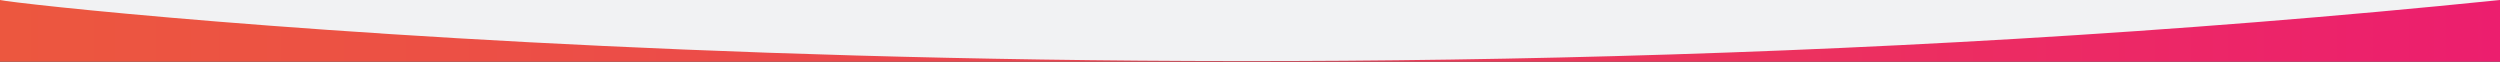 <?xml version="1.0" encoding="utf-8"?>
<!-- Generator: Adobe Illustrator 28.1.0, SVG Export Plug-In . SVG Version: 6.00 Build 0)  -->
<svg version="1.1" id="Layer_1" xmlns="http://www.w3.org/2000/svg" xmlns:xlink="http://www.w3.org/1999/xlink" x="0px" y="0px"
	 viewBox="0 0 1200 29.6" style="enable-background:new 0 0 1200 29.6;" xml:space="preserve">
<rect x="0" y="0" width="1200" height="29.6" fill="#333333" stroke="none"/>
<style type="text/css">
	.st0{fill:url(#SVGID_1_);}
	.st1{fill:#F1F2F3;}
</style>
<linearGradient id="SVGID_1_" gradientUnits="userSpaceOnUse" x1="0" y1="14.82" x2="1200" y2="14.82">
	<stop  offset="0" style="stop-color:#EC573F"/>
	<stop  offset="0.275" style="stop-color:#EC4C48"/>
	<stop  offset="0.753" style="stop-color:#EC2F60"/>
	<stop  offset="1" style="stop-color:#EC1E6E"/>
</linearGradient>
<rect class="st0" width="1200" height="29.6"/>
<path class="st1" d="M1200,0C570.2,64.4,13,3.1,0,0H1200z"/>
</svg>
